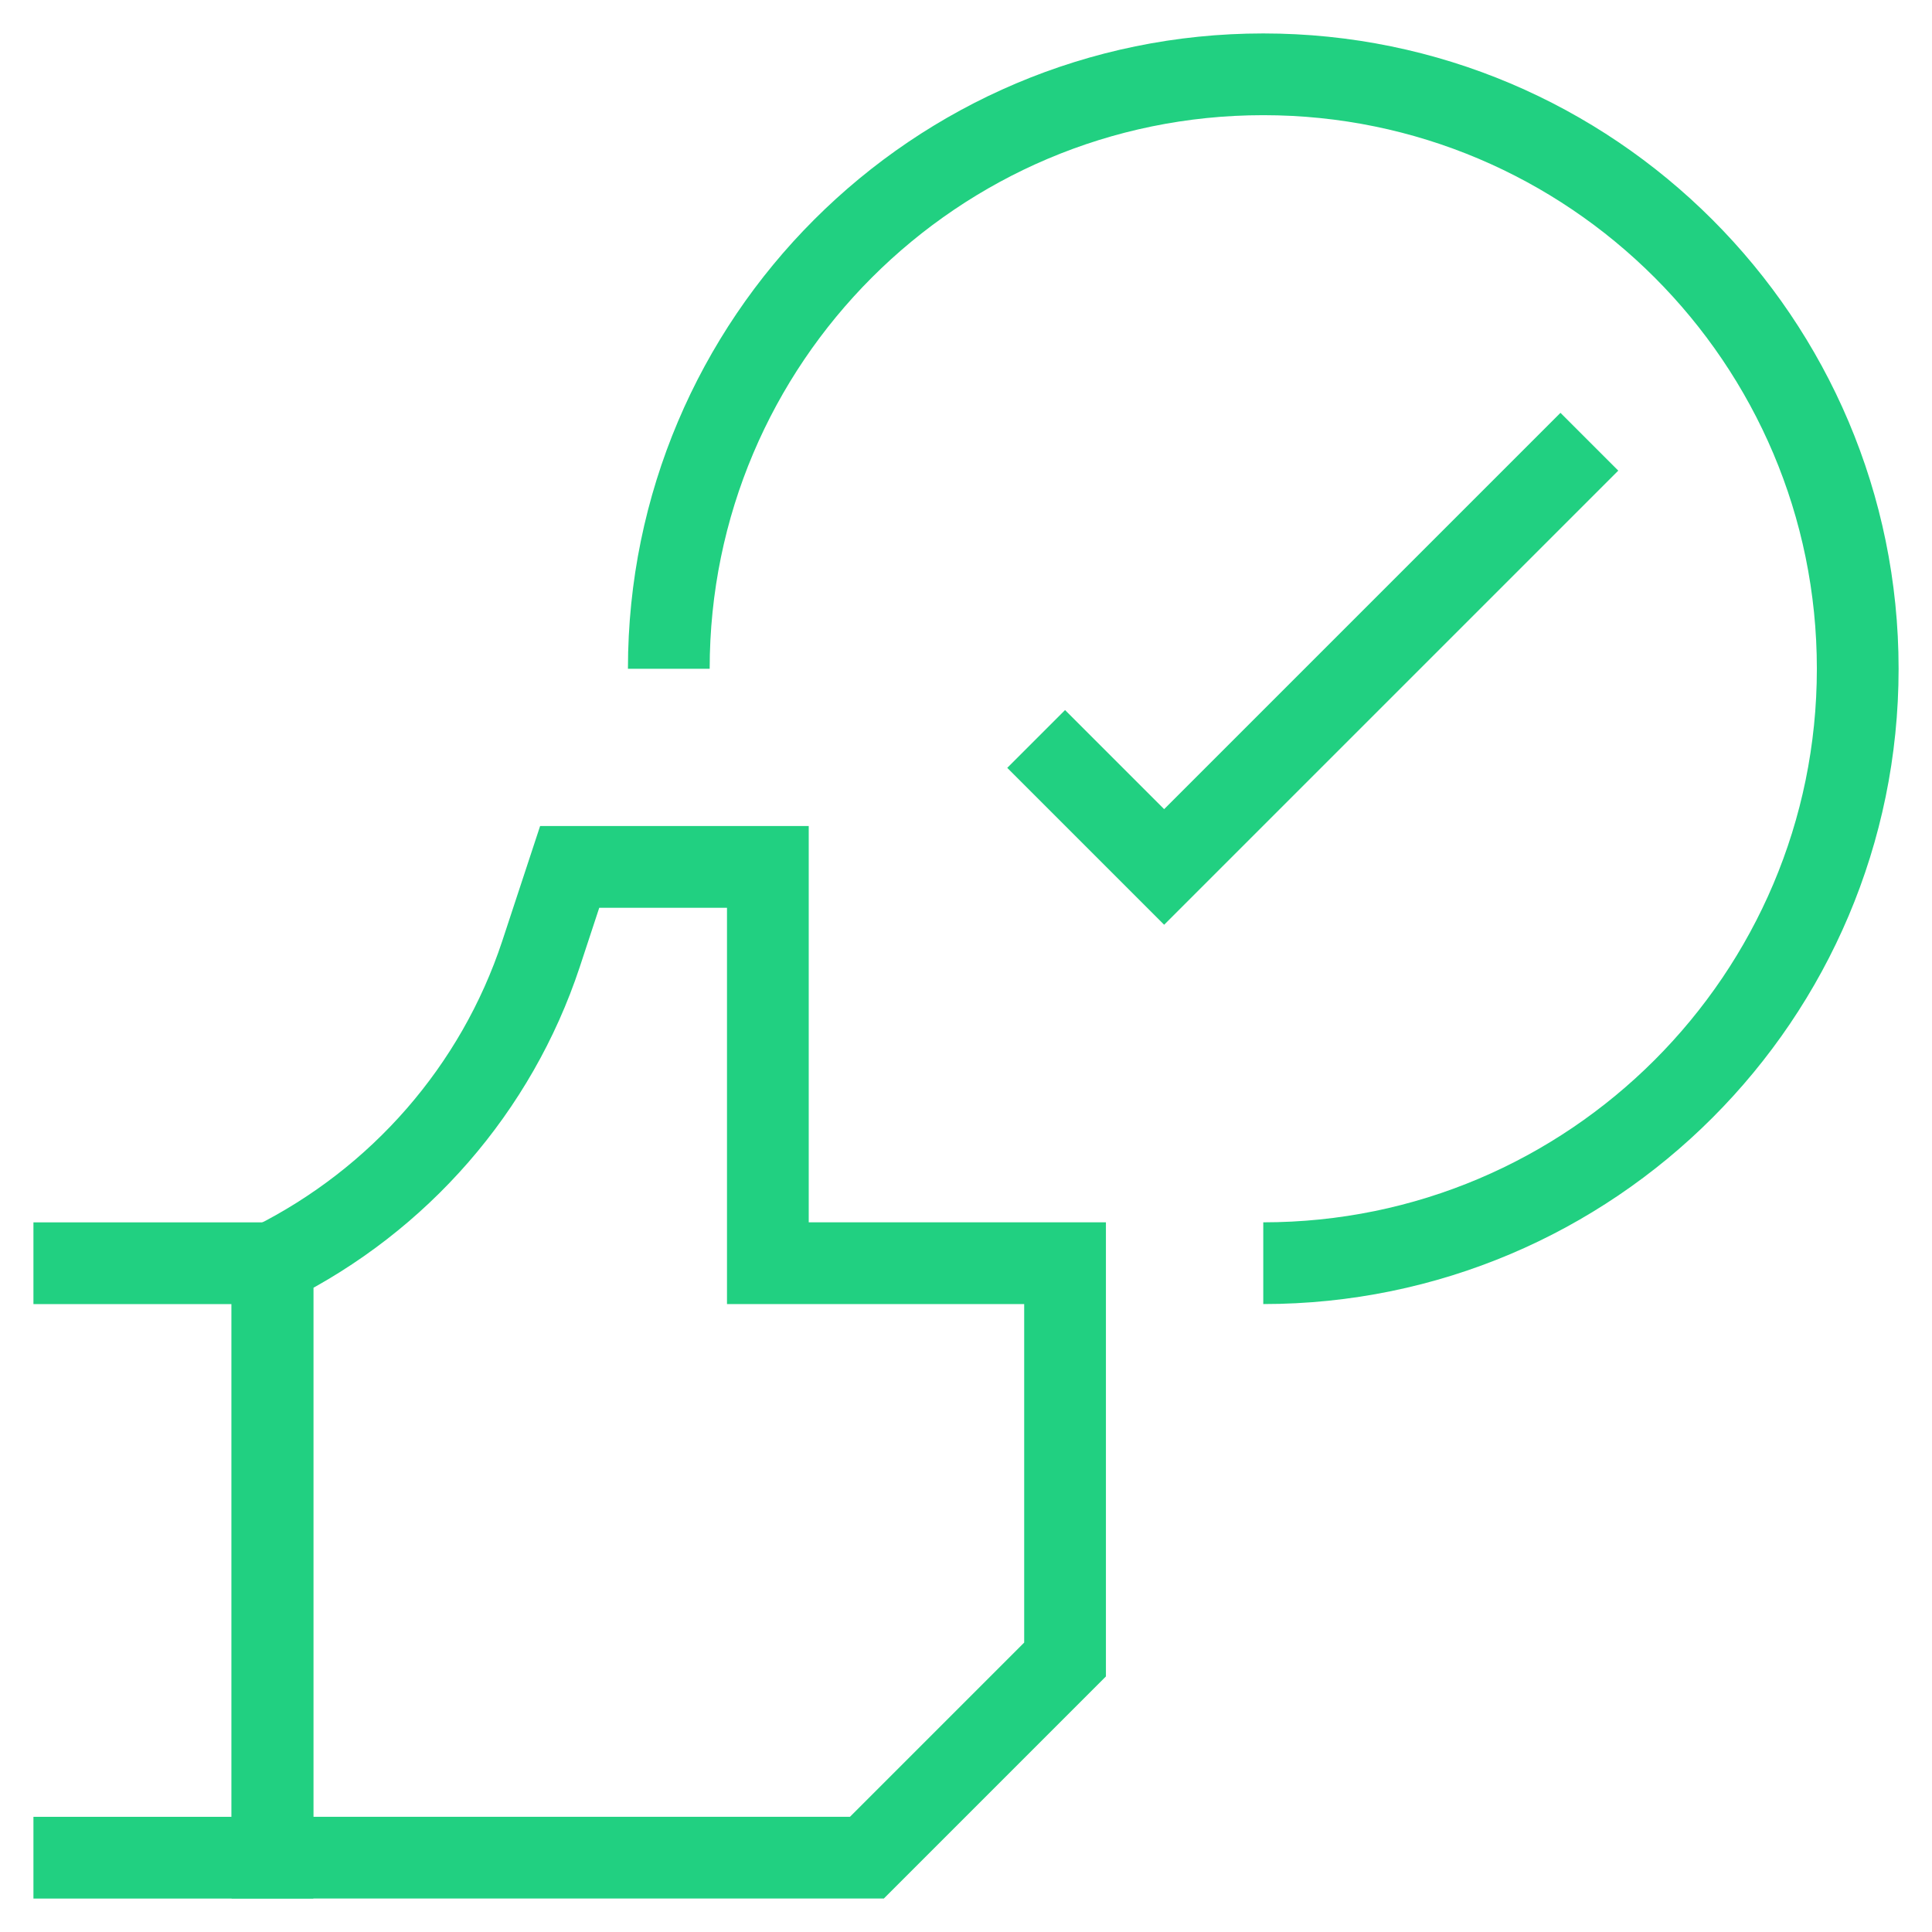 <svg width="52" height="52" viewBox="0 0 52 52" fill="none" xmlns="http://www.w3.org/2000/svg">
<path d="M20.667 33.999V23.333H15.333L14.56 25.68C13.36 29.306 10.747 32.293 7.333 33.999V49.999H23.333L28.666 44.666V33.999H20.667Z" stroke="#21D081" stroke-width="2.2" stroke-linecap="square"/>
<path d="M2 34H7.333V50H2" stroke="#21D081" stroke-width="2.2" stroke-linecap="square"/>
<path d="M18.001 18C18.001 9.173 25.174 2 34.001 2C42.827 2 50.001 9.173 50.001 18C50.001 26.826 42.827 33.999 34.001 33.999" stroke="#21D081" stroke-width="2.2"/>
<path d="M42 12.667L31.333 23.334L28.666 20.667" stroke="#21D081" stroke-width="2.2" stroke-linecap="square"/>
</svg>